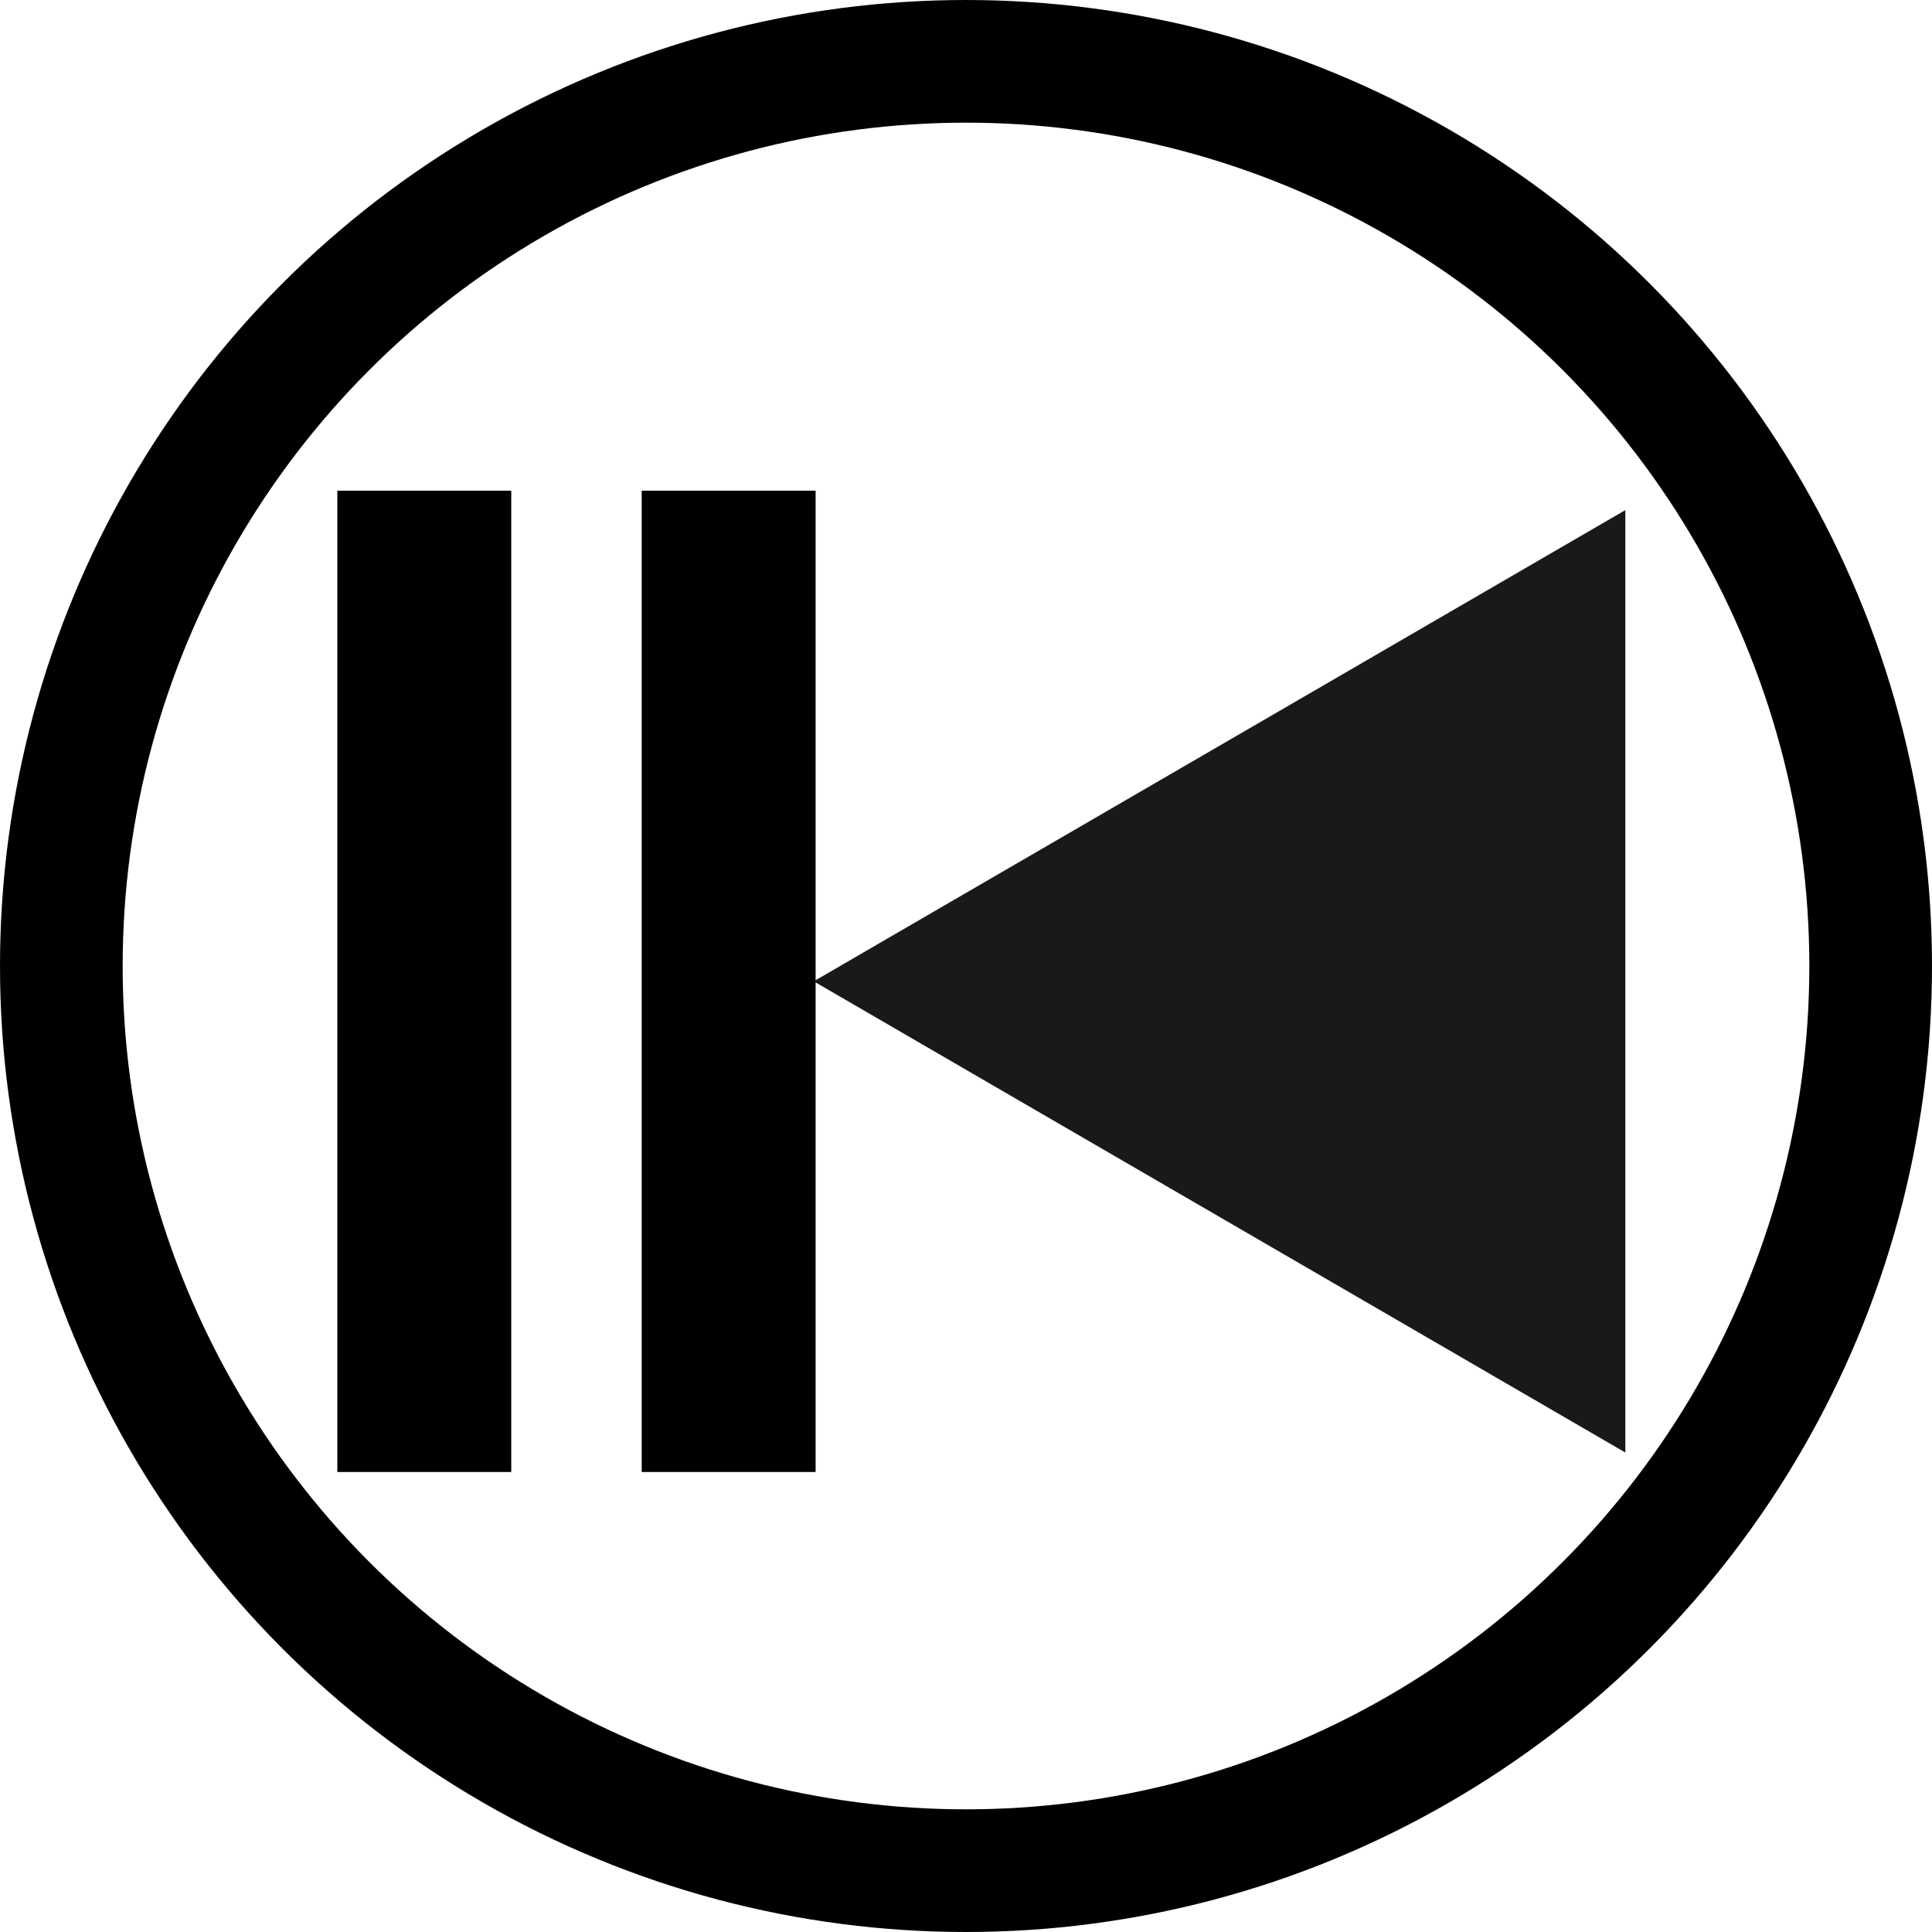 <svg width="63" height="63" viewBox="0 0 63 63" fill="none" xmlns="http://www.w3.org/2000/svg">
<rect x="11" y="16" width="5.671" height="32" fill="black"/>
<rect x="20.925" y="16" width="5.671" height="32" fill="black"/>
<path opacity="0.9" d="M26.534 32L53 16.634V47.365L26.534 32Z" fill="black"/>
<circle cx="31.5" cy="31.5" r="29.5" stroke="black" stroke-width="4"/>
</svg>
